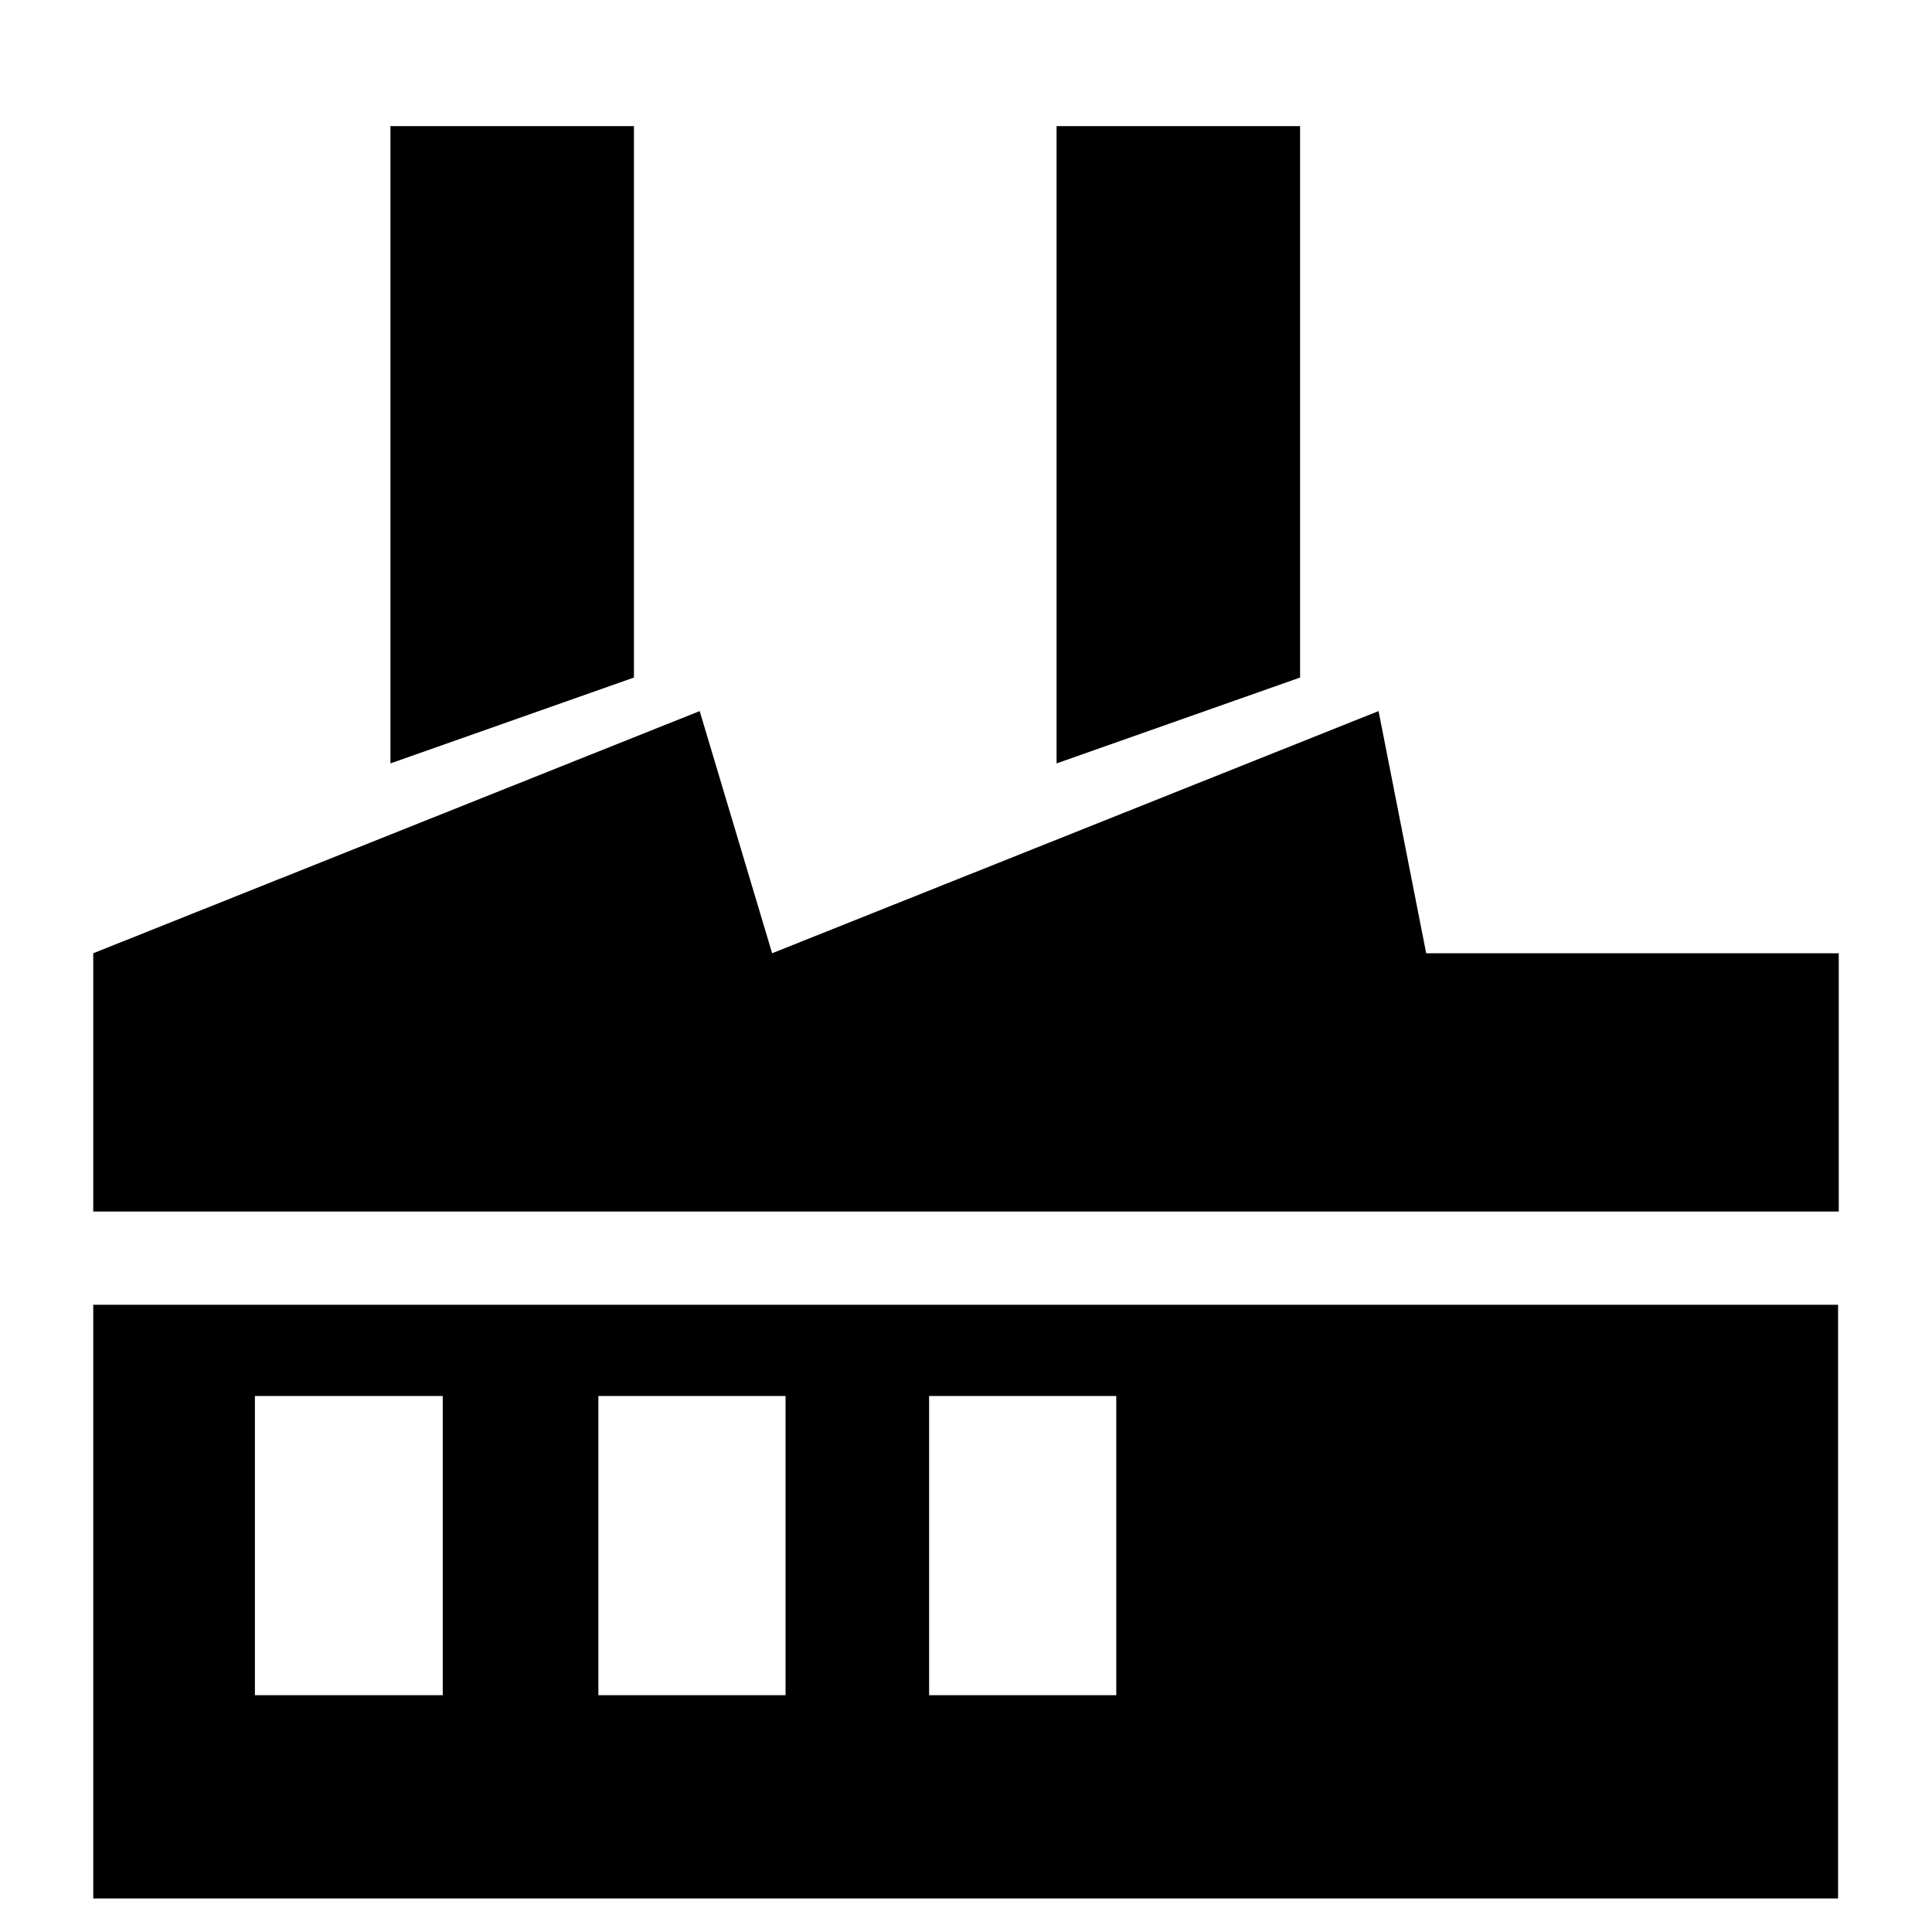 <?xml version="1.0" encoding="UTF-8" standalone="no"?>
<svg
   xmlns:dc="http://purl.org/dc/elements/1.1/"
   xmlns:cc="http://creativecommons.org/ns#"
   xmlns:rdf="http://www.w3.org/1999/02/22-rdf-syntax-ns#"
   xmlns:svg="http://www.w3.org/2000/svg"
   xmlns="http://www.w3.org/2000/svg"
   version="1.1"
   id="svg4218"
   height="288"
   width="288">
  <defs
     id="defs4236" />
  <g
     id="g4220">
    <title
       id="title4222">background</title>
    <rect
       x="-1"
       y="-1"
       width="290"
       height="290"
       id="canvas_background"
       fill="none" />
  </g>
  <g
     id="g4249">
    <polygon
       id="svg_2"
       points="58.2,113.8 94.5,101 94.5,18.8 58.2,18.8 "
       style="fill:#000000;fill-opacity:1" />
    <polygon
       id="svg_3"
       points="157.5,113.8 193.8,101 193.8,18.8 157.5,18.8 "
       style="fill:#000000;fill-opacity:1" />
    <path
       id="svg_4"
       d="M 13.9,283 274,283 l 0,-88.5 -260.1,0 0,88.5 z M 138.5,208.1 l 27.9,0 0,44.6 -27.9,0 0,-44.6 z m -49.3,0 27.9,0 0,44.6 -27.9,0 0,-44.6 z m -51.2,0 28,0 0,44.6 -28,0 0,-44.6 z"
       style="fill:#000000;fill-opacity:1" />
    <polygon
       id="svg_5"
       points="13.9,142.1 13.9,180.6 274.1,180.6 274.1,142.1 212.6,142.1 205.5,106 115.1,142.1 104.3,106 "
       style="fill:#000000;fill-opacity:1" />
  </g>
</svg>
